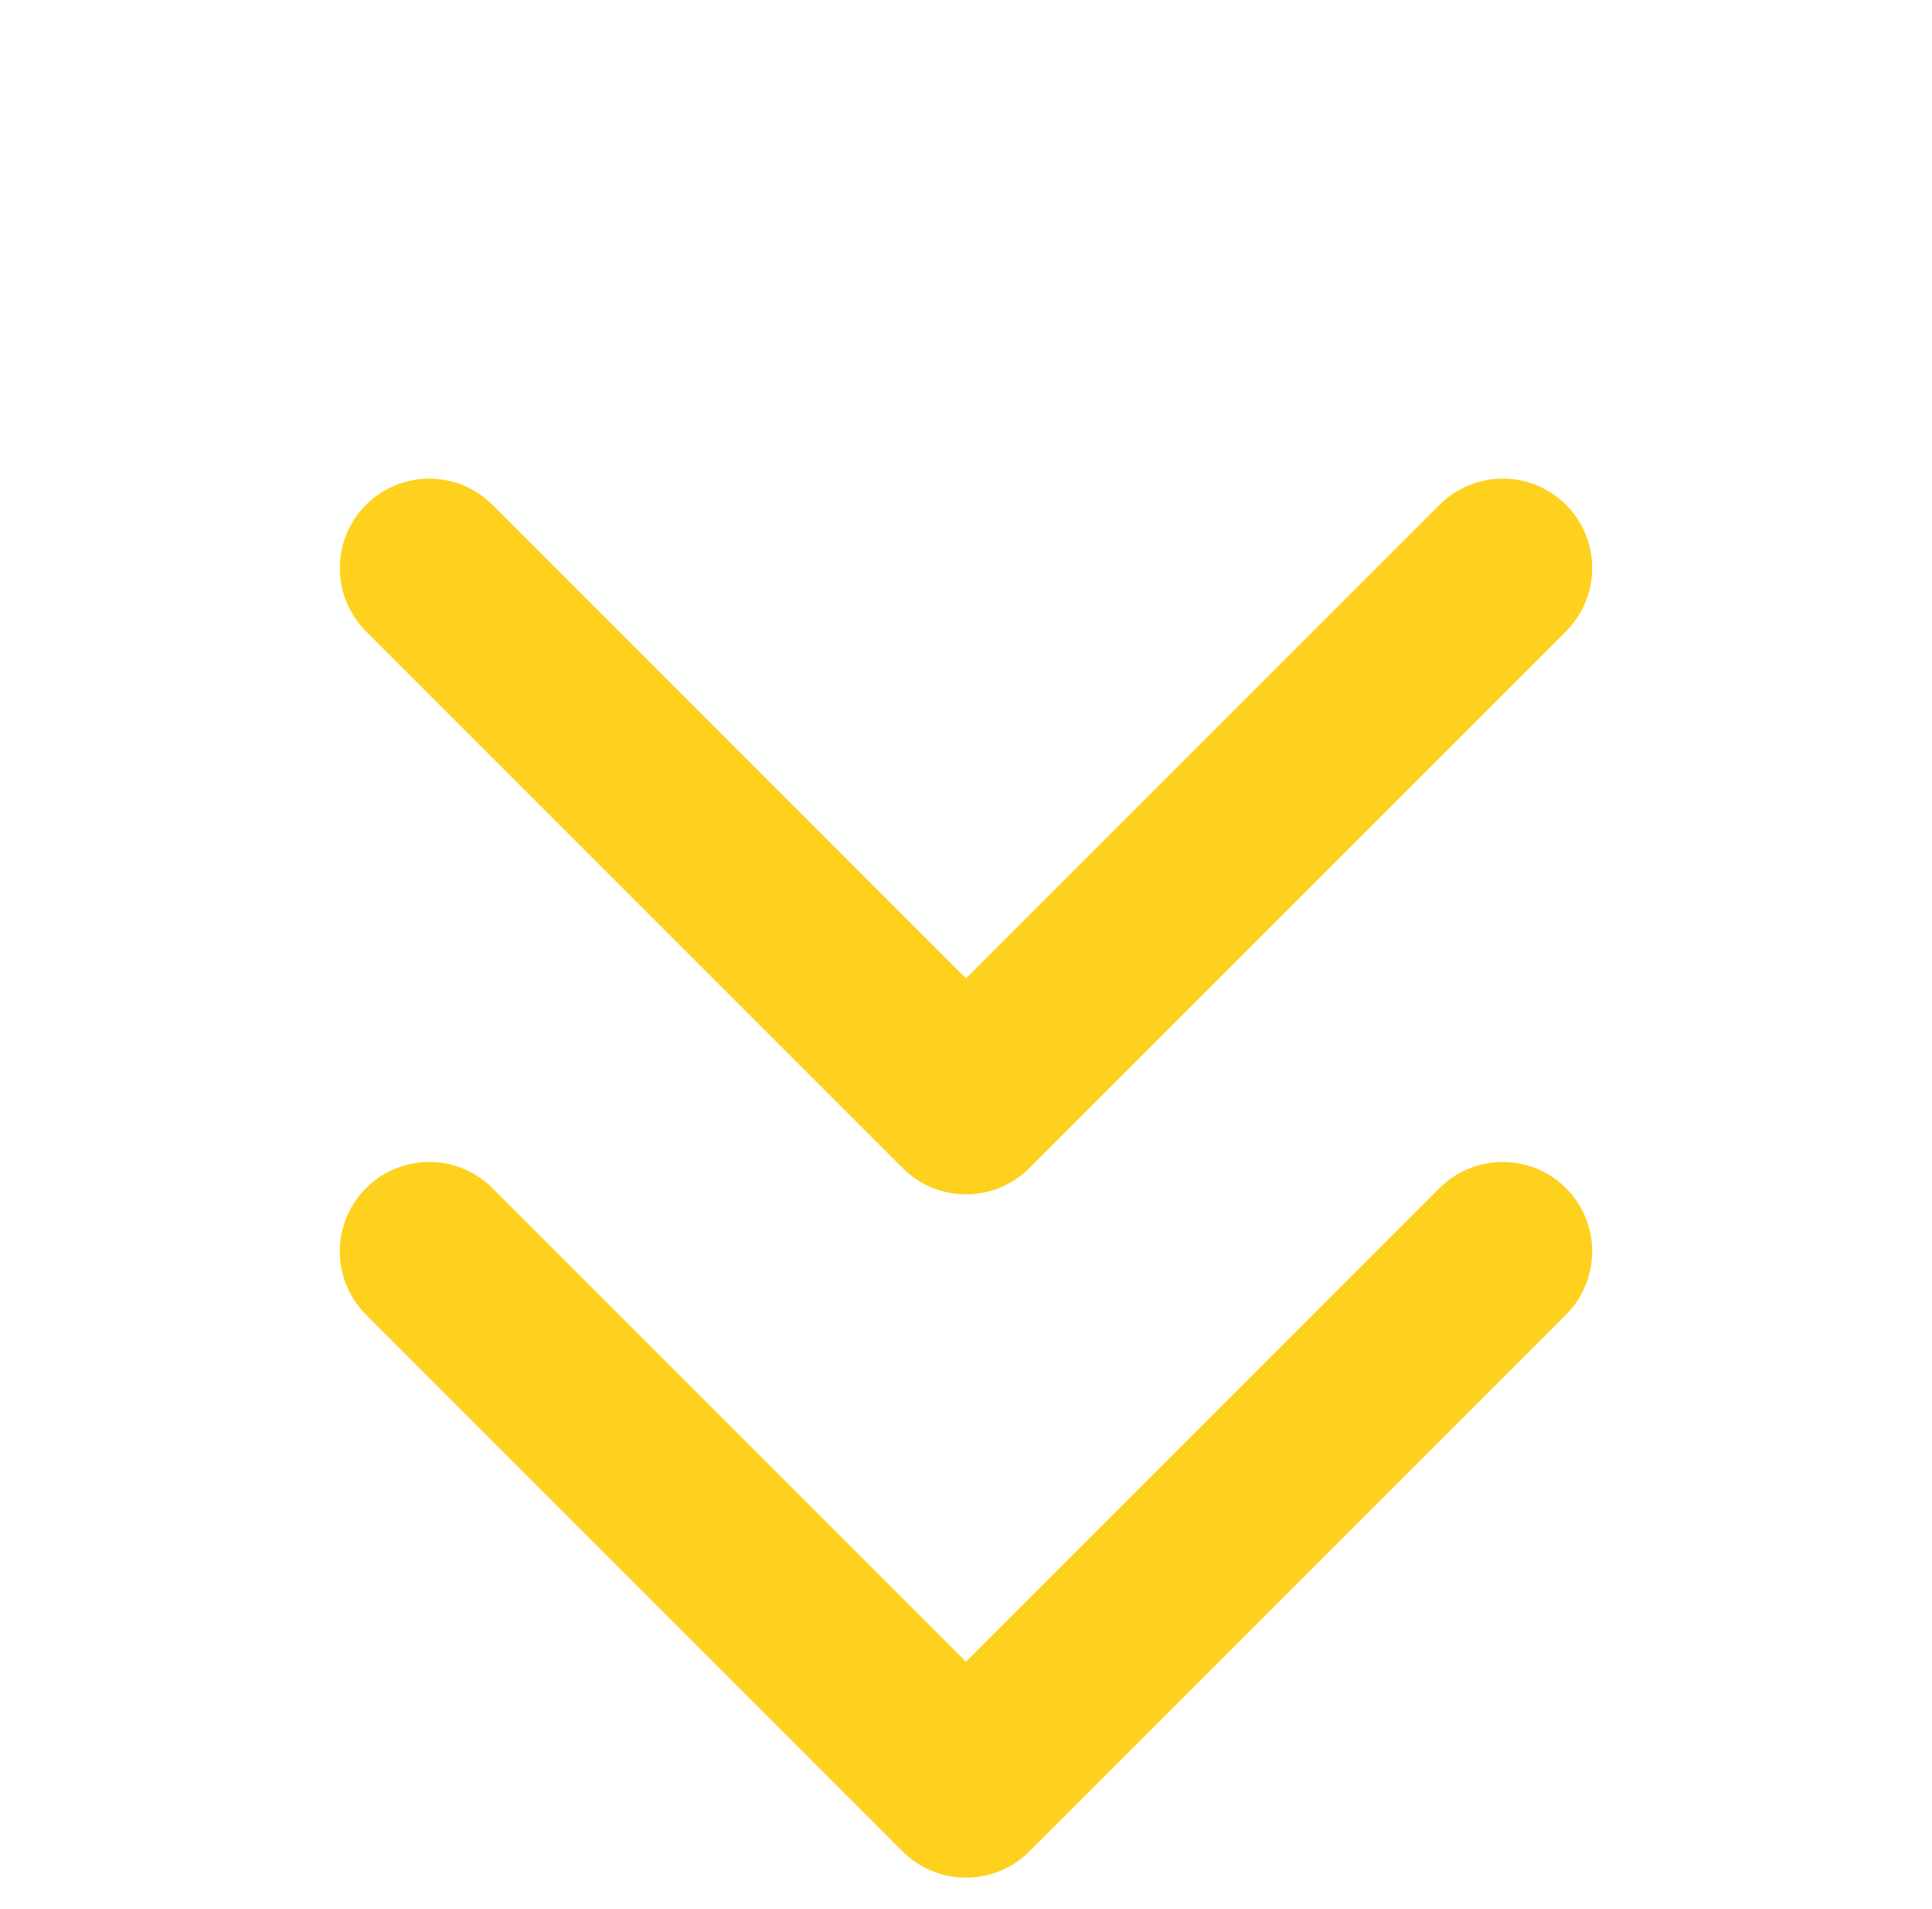 <svg width="82" height="81" viewBox="0 0 82 81" fill="none" xmlns="http://www.w3.org/2000/svg">
<path d="M63.781 24.109L41 46.891L18.219 24.109" stroke="#FED11F" stroke-width="7.594" stroke-linecap="round" stroke-linejoin="round"/>
<path d="M63.781 53.109L41 75.891L18.219 53.109" stroke="#FED11F" stroke-width="7.594" stroke-linecap="round" stroke-linejoin="round"/>
</svg>
